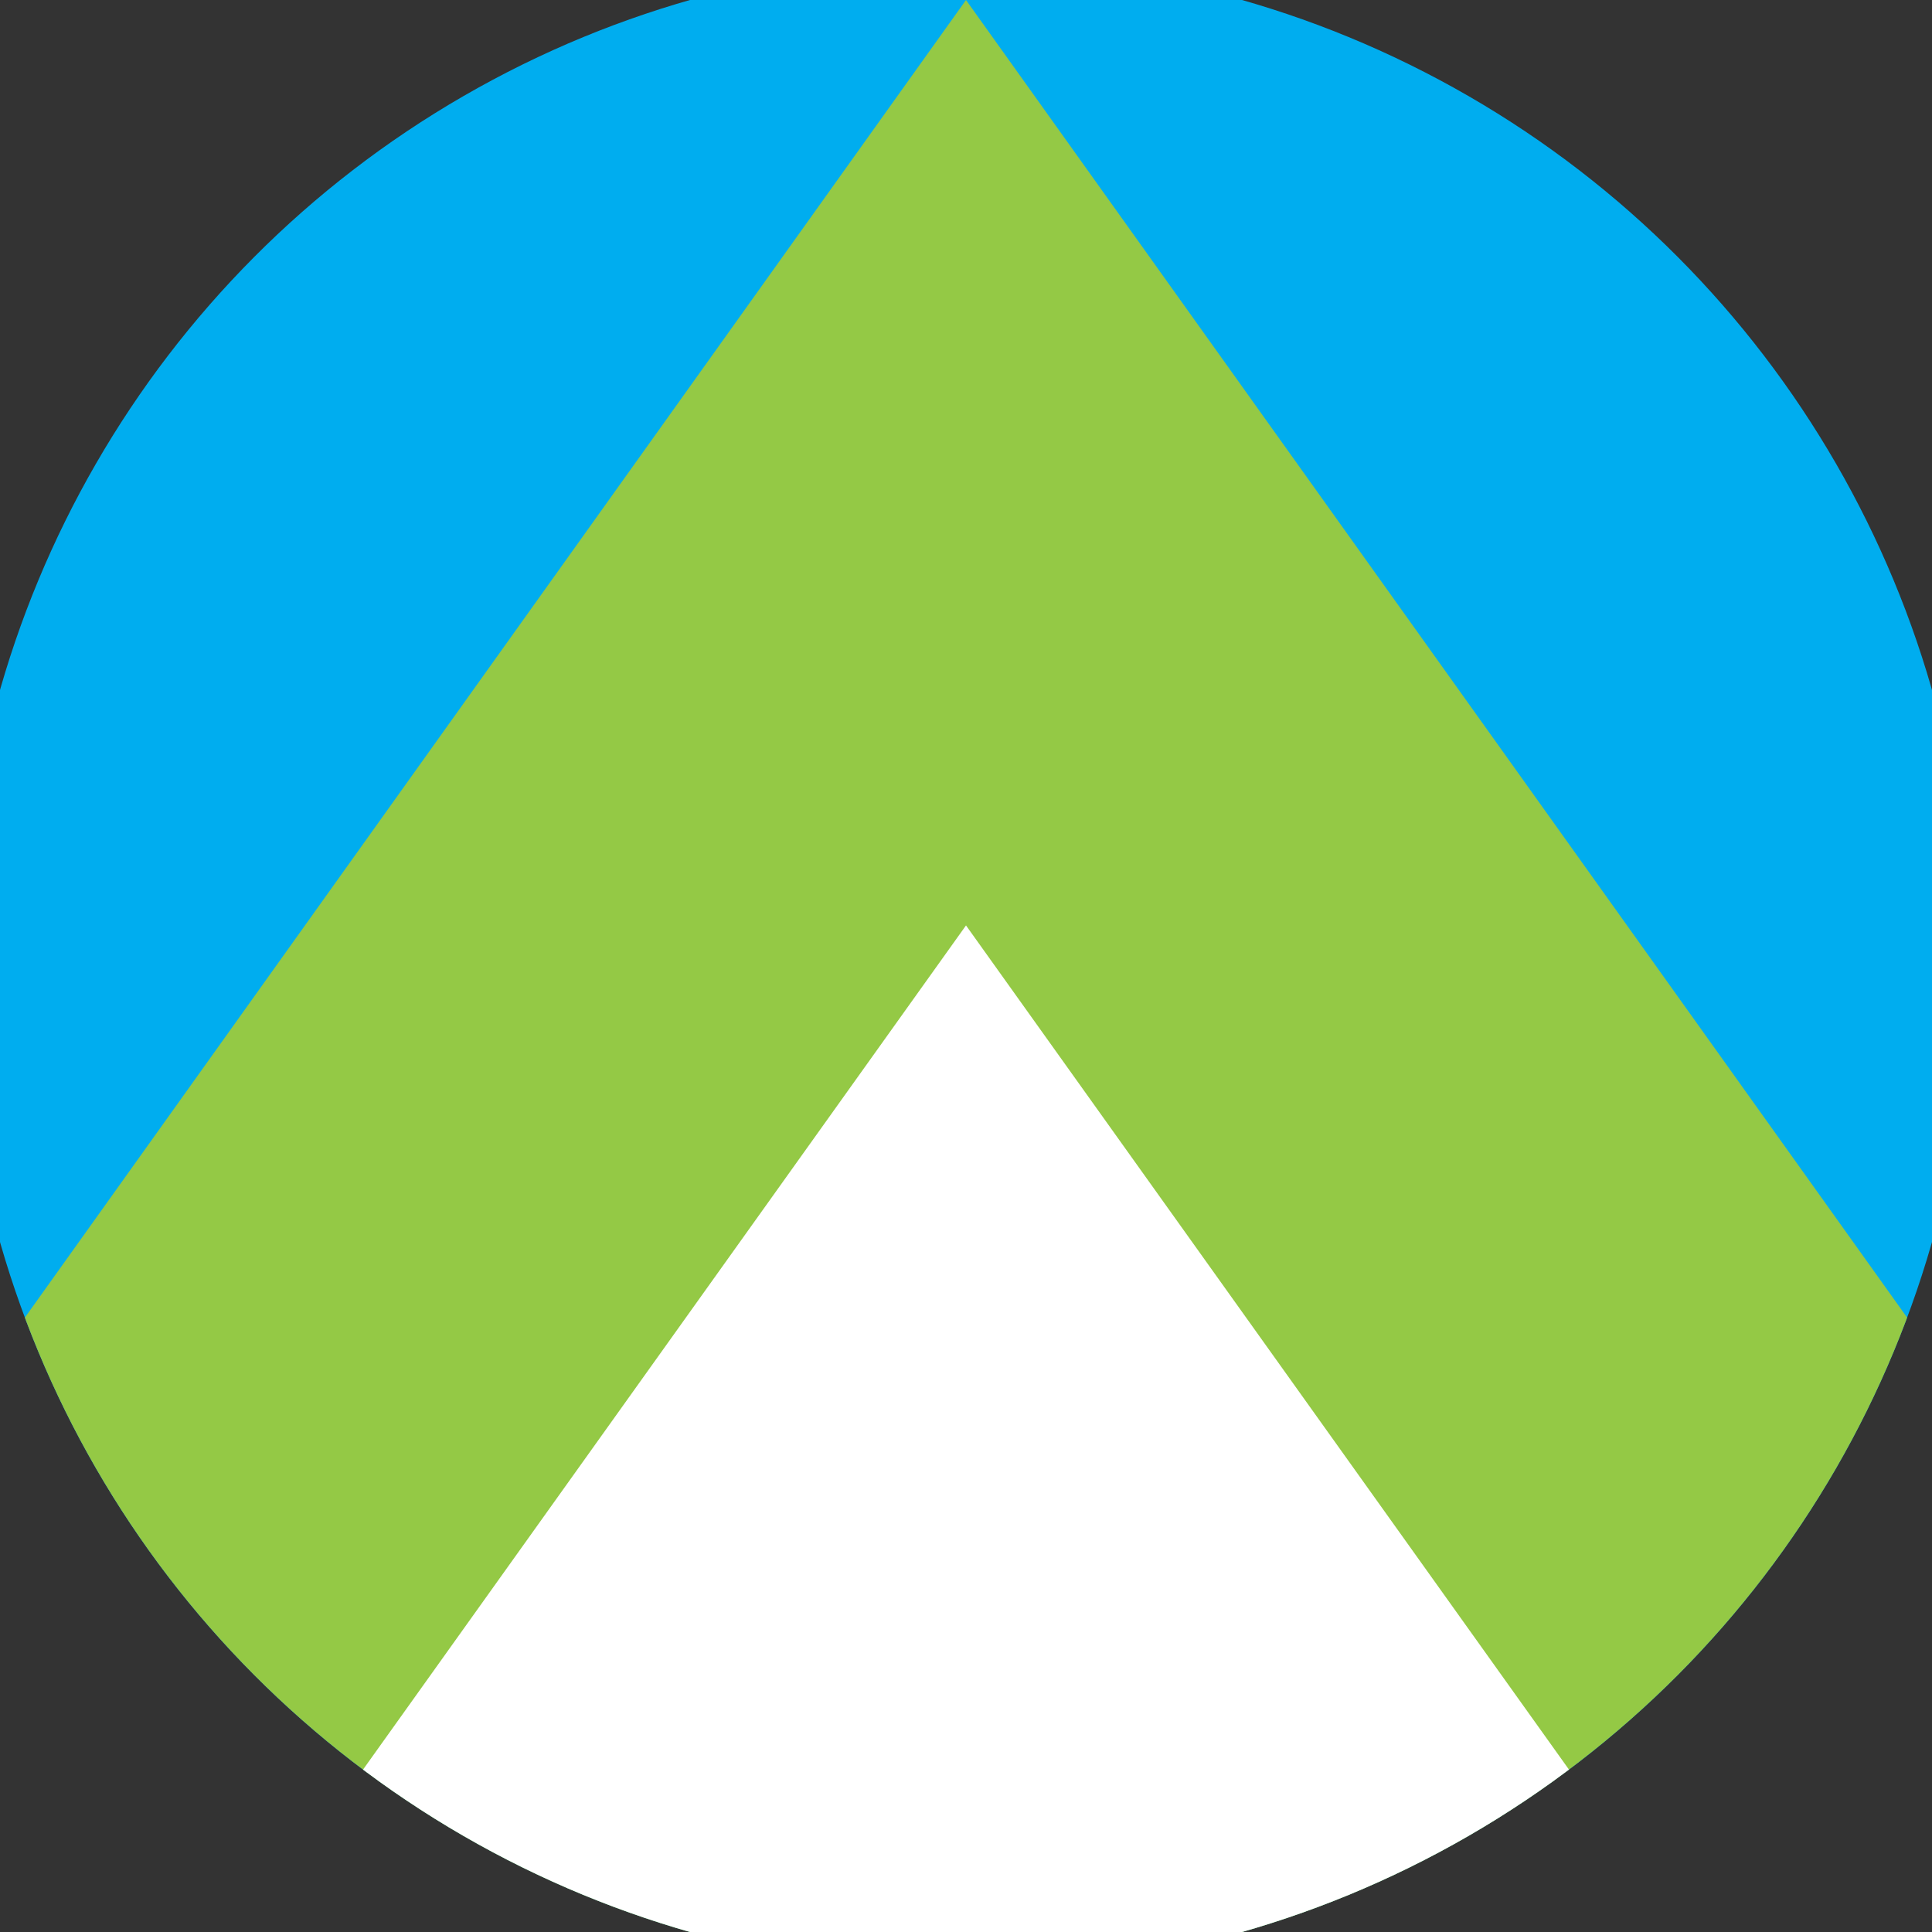 <svg xmlns="http://www.w3.org/2000/svg" width="128" height="128" viewBox="0 0 100 100" shape-rendering="geometricPrecision">
                            <rect x="0" y="0" width="100" height="100" fill="#333333" stroke="none"/>
                            <defs>
                                <clipPath id="clip">
                                    <circle cx="50" cy="50" r="52" />
                                    <!--<rect x="0" y="0" width="100" height="100"/>-->
                                </clipPath>
                            </defs>
                            <g transform="rotate(0 50 50)">
                            <rect x="0" y="0" width="100" height="100" fill="#00adef" clip-path="url(#clip)"/><path d="M 50 0 L 100 70 V 101 H 0 V 70 Z" fill="#94c945" clip-path="url(#clip)"/><path d="M 50 47.9 L 100 117.9 V 101 H 0 V 117.9 Z" fill="#ffffff" clip-path="url(#clip)"/></g></svg>